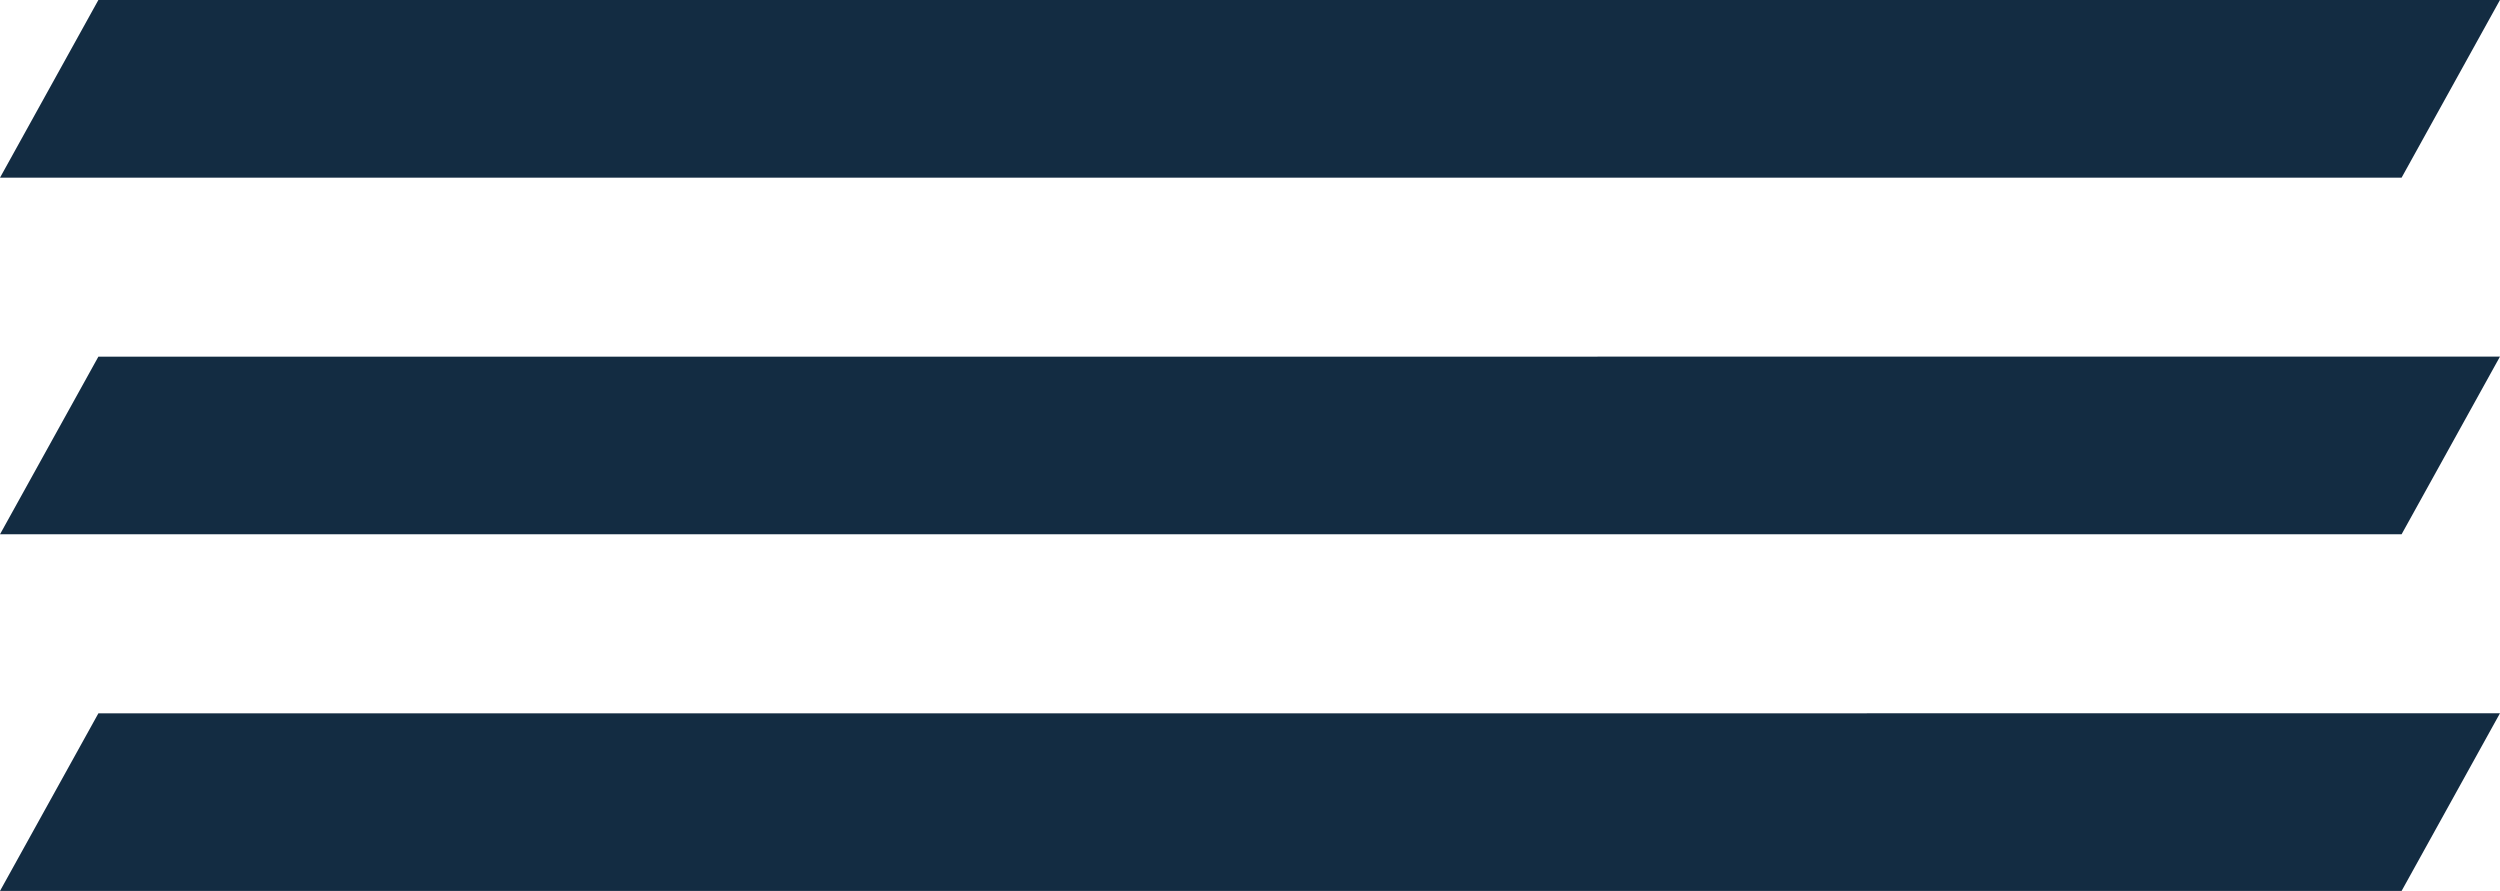 <svg xmlns="http://www.w3.org/2000/svg" width="57.688" height="20.56" viewBox="0 0 57.688 20.56">
  <g id="Group_119" data-name="Group 119" transform="translate(0 0)">
    <path id="Path_27" data-name="Path 27" d="M2.27,0,0,4.1H55.417L57.687,0Z" fill="#132c42"/>
    <path id="Path_28" data-name="Path 28" d="M2.27,12.182,0,16.281H55.417l2.27-4.1Z" transform="translate(0 -3.952)" fill="#132c42"/>
    <path id="Path_29" data-name="Path 29" d="M2.27,24.365,0,28.463H55.417l2.27-4.1Z" transform="translate(0 -7.904)" fill="#132c42"/>
  </g>
</svg>
